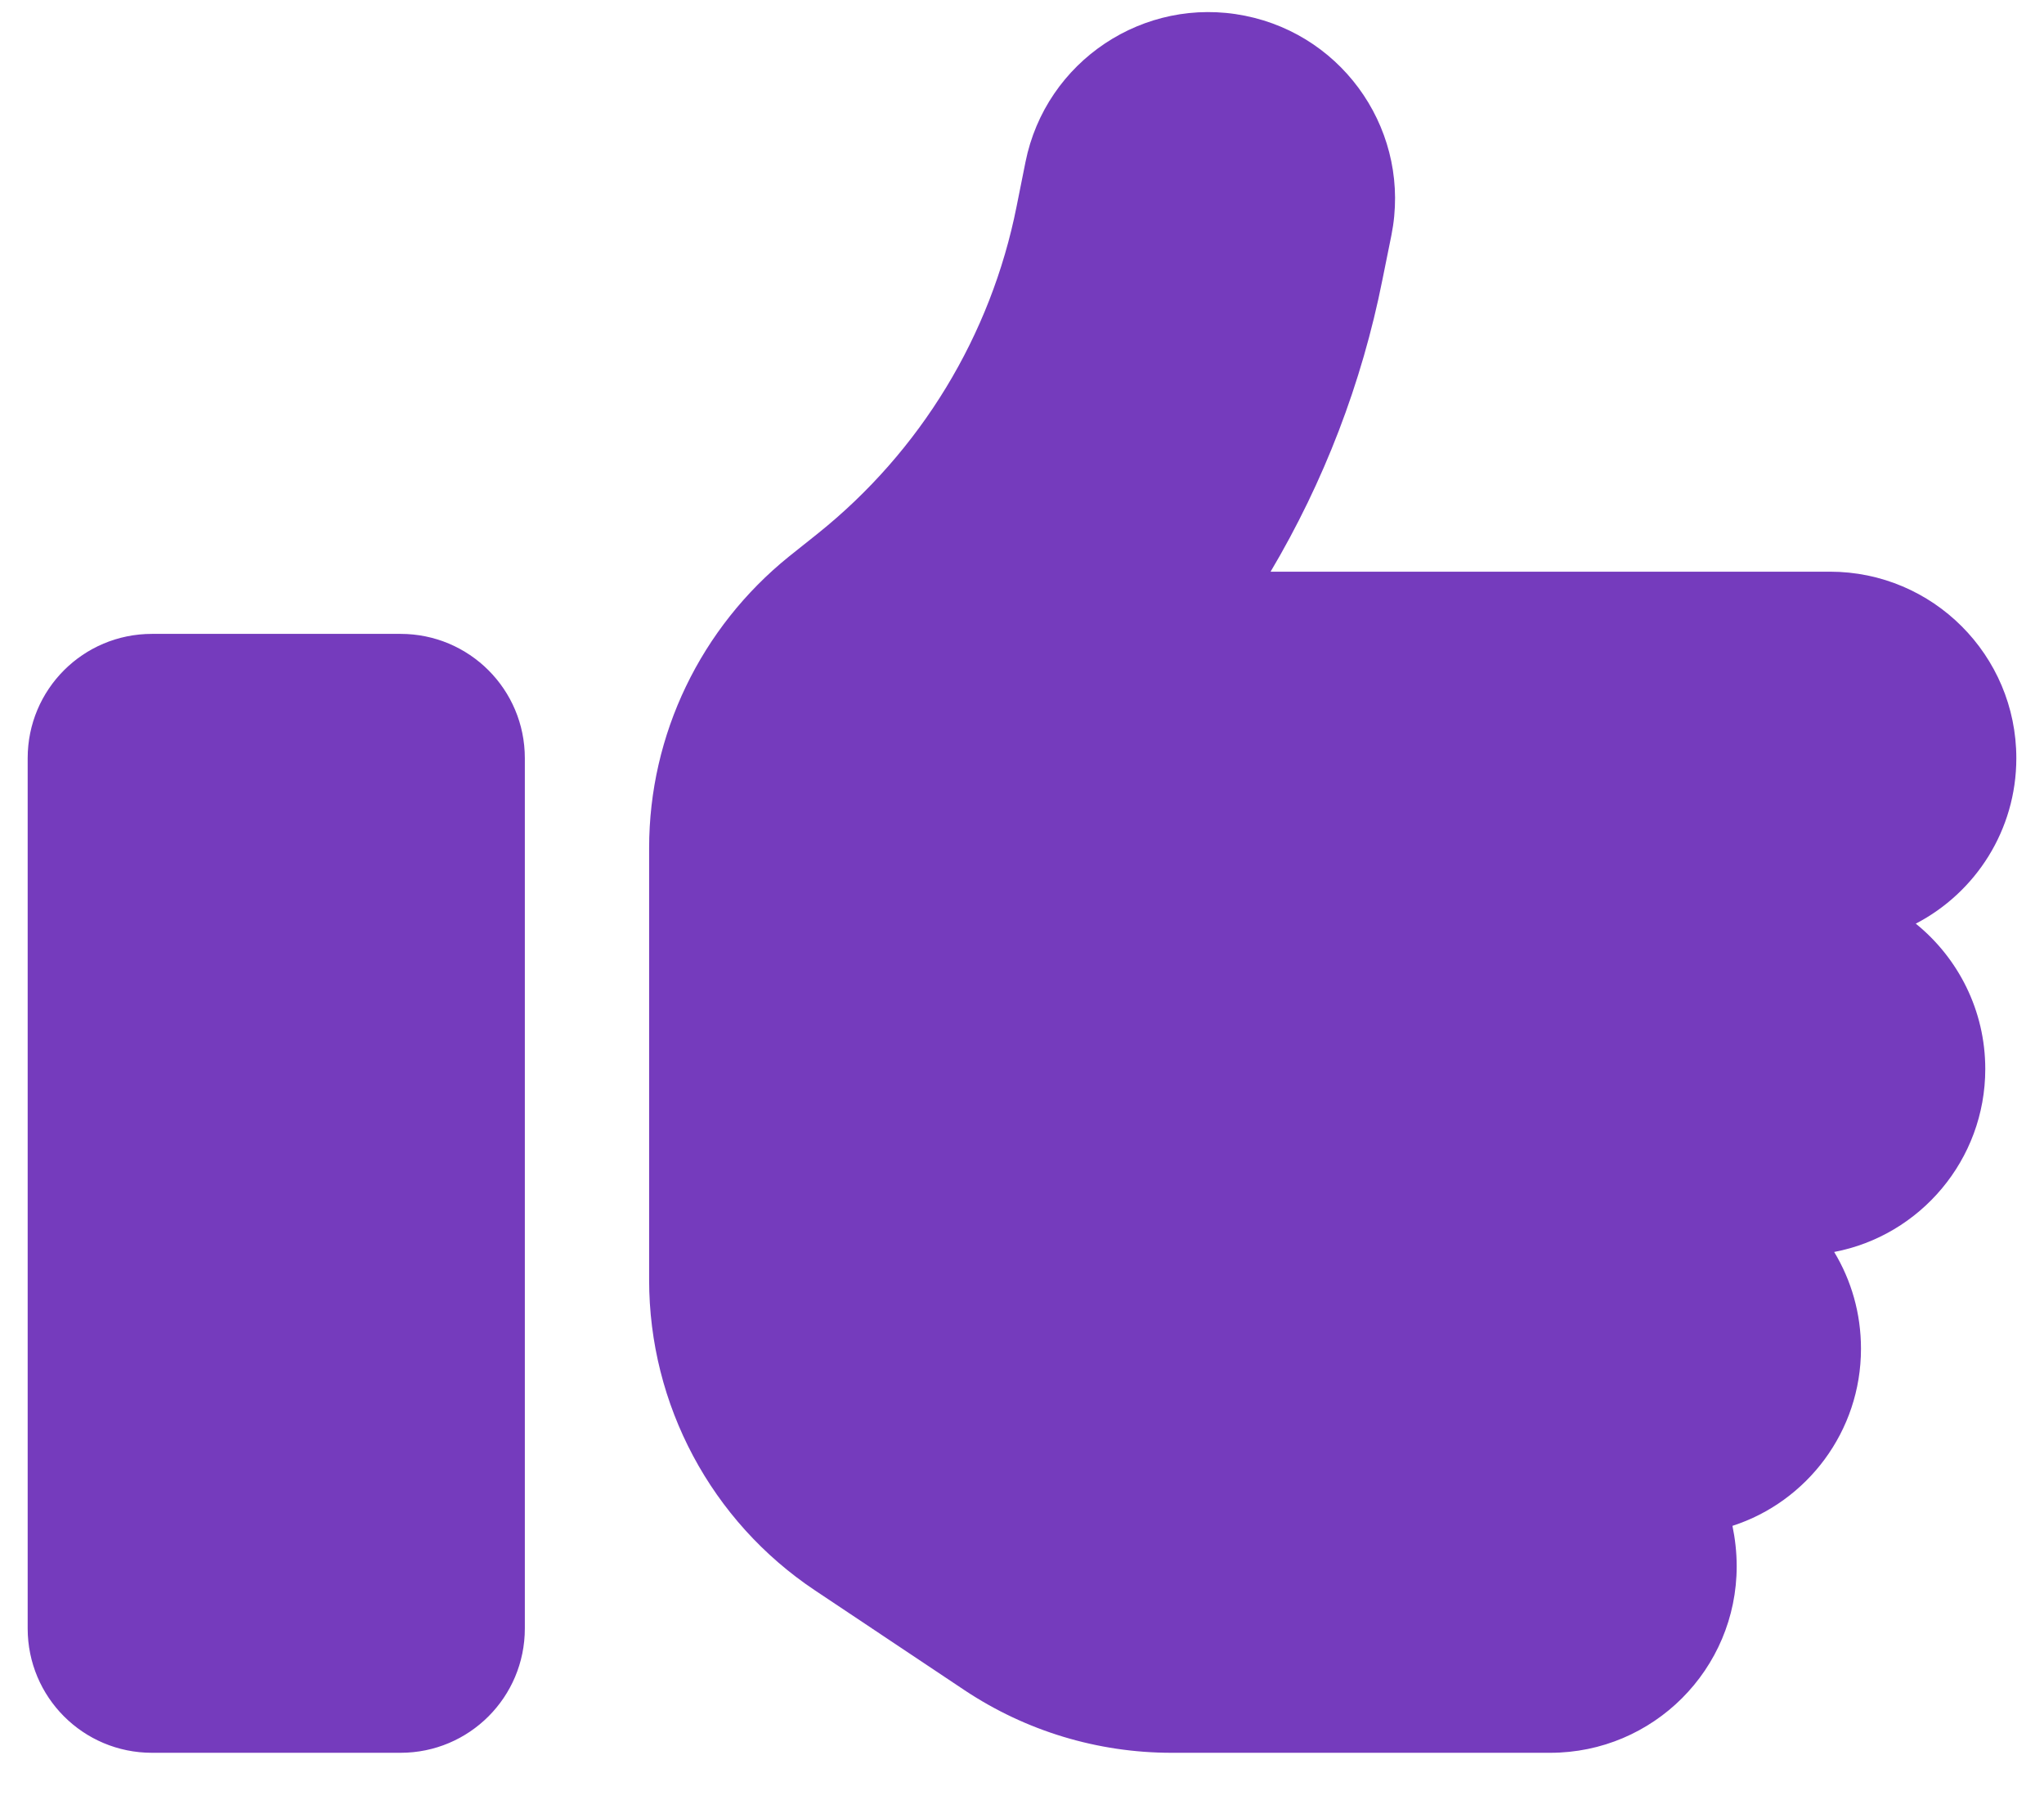 <?xml version="1.0" encoding="UTF-8"?> <svg xmlns="http://www.w3.org/2000/svg" width="26" height="23" viewBox="0 0 26 23" fill="none"><path d="M15.836 0.2C17.121 0.457 17.956 1.707 17.699 2.991L17.585 3.555C17.323 4.874 16.839 6.129 16.162 7.27H23.277C24.586 7.27 25.648 8.332 25.648 9.642C25.648 10.556 25.13 11.351 24.369 11.746C24.907 12.181 25.253 12.848 25.253 13.594C25.253 14.75 24.423 15.714 23.331 15.921C23.549 16.282 23.672 16.702 23.672 17.152C23.672 18.204 22.985 19.098 22.037 19.404C22.071 19.568 22.091 19.741 22.091 19.918C22.091 21.228 21.029 22.29 19.719 22.29H14.902C13.963 22.29 13.049 22.013 12.269 21.494L10.367 20.225C9.047 19.345 8.257 17.863 8.257 16.277V14.385V12.013V10.783C8.257 9.34 8.914 7.982 10.036 7.077L10.401 6.786C11.71 5.738 12.605 4.266 12.931 2.626L13.044 2.062C13.301 0.778 14.551 -0.057 15.836 0.2ZM1.933 8.061H5.095C5.969 8.061 6.676 8.767 6.676 9.642V20.709C6.676 21.583 5.969 22.29 5.095 22.29H1.933C1.058 22.29 0.352 21.583 0.352 20.709V9.642C0.352 8.767 1.058 8.061 1.933 8.061Z" fill="#753BBD"></path></svg> 